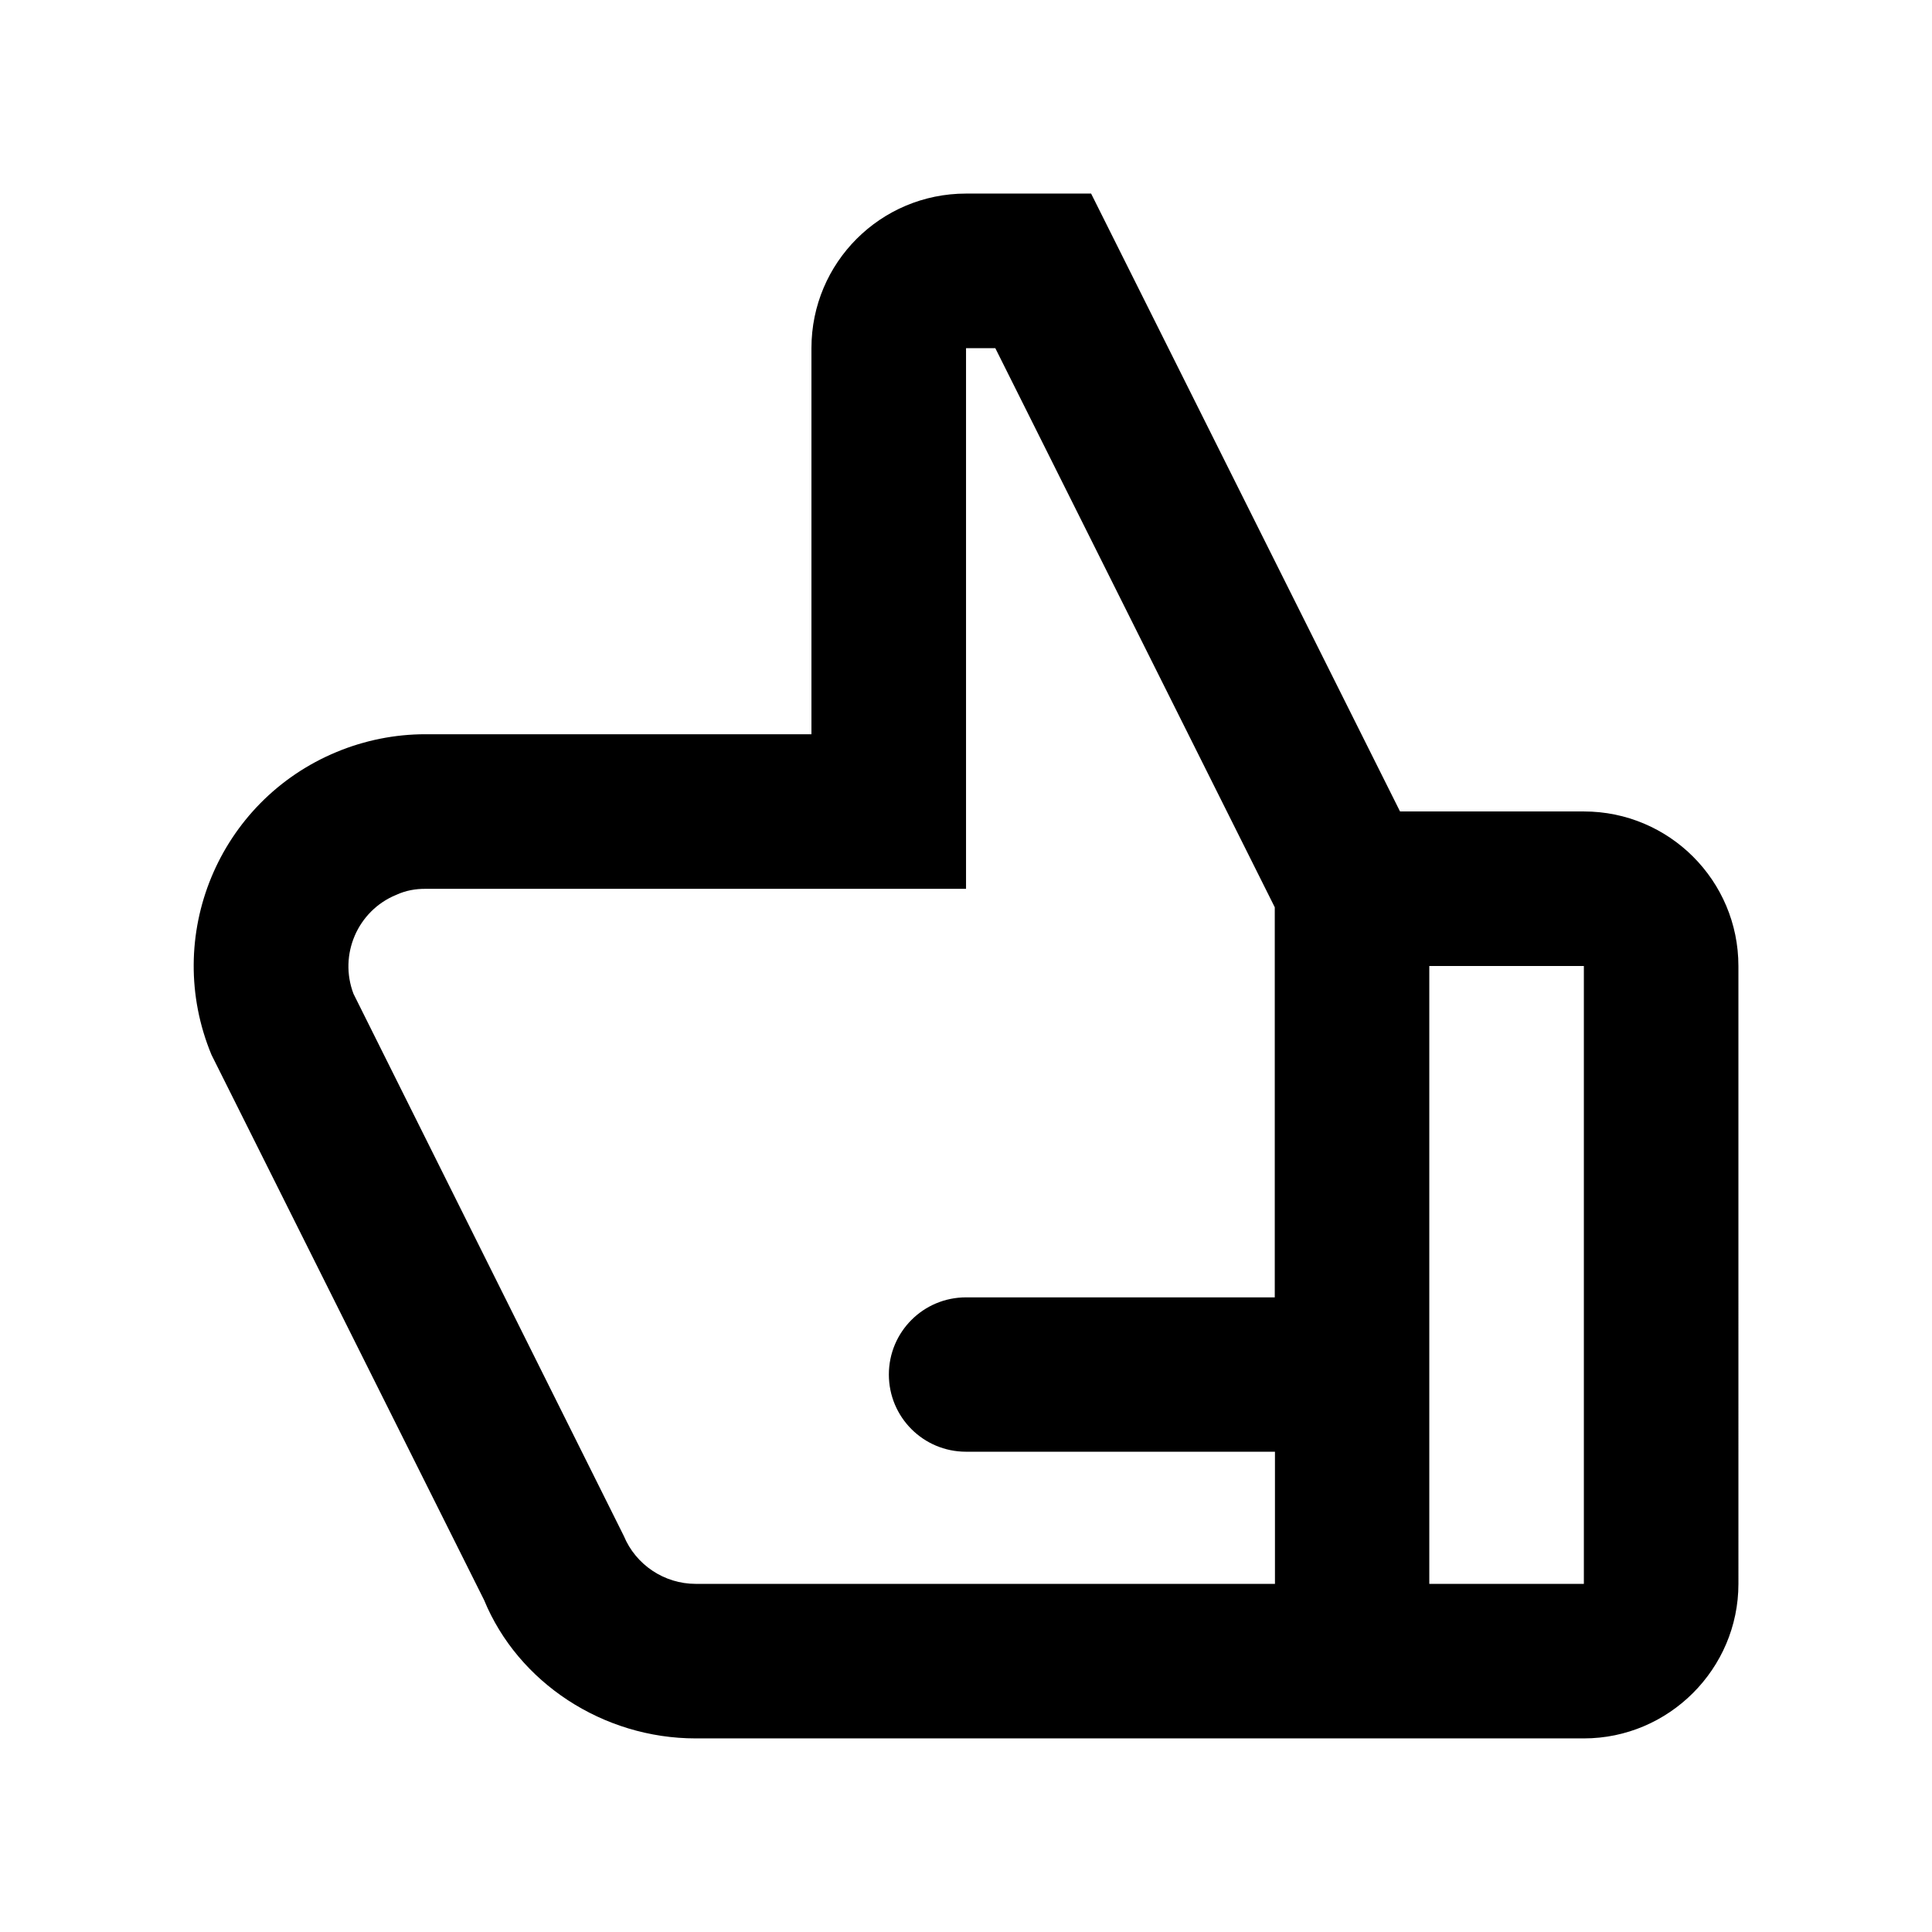 <?xml version="1.0" encoding="UTF-8"?>
<!-- Uploaded to: SVG Repo, www.svgrepo.com, Generator: SVG Repo Mixer Tools -->
<svg fill="#000000" width="800px" height="800px" version="1.1" viewBox="144 144 512 512" xmlns="http://www.w3.org/2000/svg">
 <path d="m563.74 359.04h-48.719l-81.867-163.74h-33.152c-22.621 0-40.961 18.289-40.961 40.961v102.32h-102.32c-8.062 0-16.07 1.613-23.477 4.684-31.387 13-46.199 48.922-33.203 80.258l0.605 1.211 71.641 143.29c9.02 21.91 31.539 36.672 56.074 36.672h235.38c22.52 0 40.961-18.438 40.961-40.961l-0.004-163.73c0-22.621-18.336-40.961-40.957-40.961zm-235.38 204.7c-8.312 0-15.867-5.039-19.043-12.699l-71.641-143.68c-3.93-10.328 1.059-21.969 11.285-26.199 2.672-1.211 5.141-1.613 7.758-1.613h143.29v-143.28h7.758l74.059 148.17v103.38l-81.816-0.004c-11.336 0-20.453 9.168-20.453 20.453s9.117 20.453 20.453 20.453h81.867v35.02zm235.38 0h-40.961v-163.74h40.961z"/>
</svg>